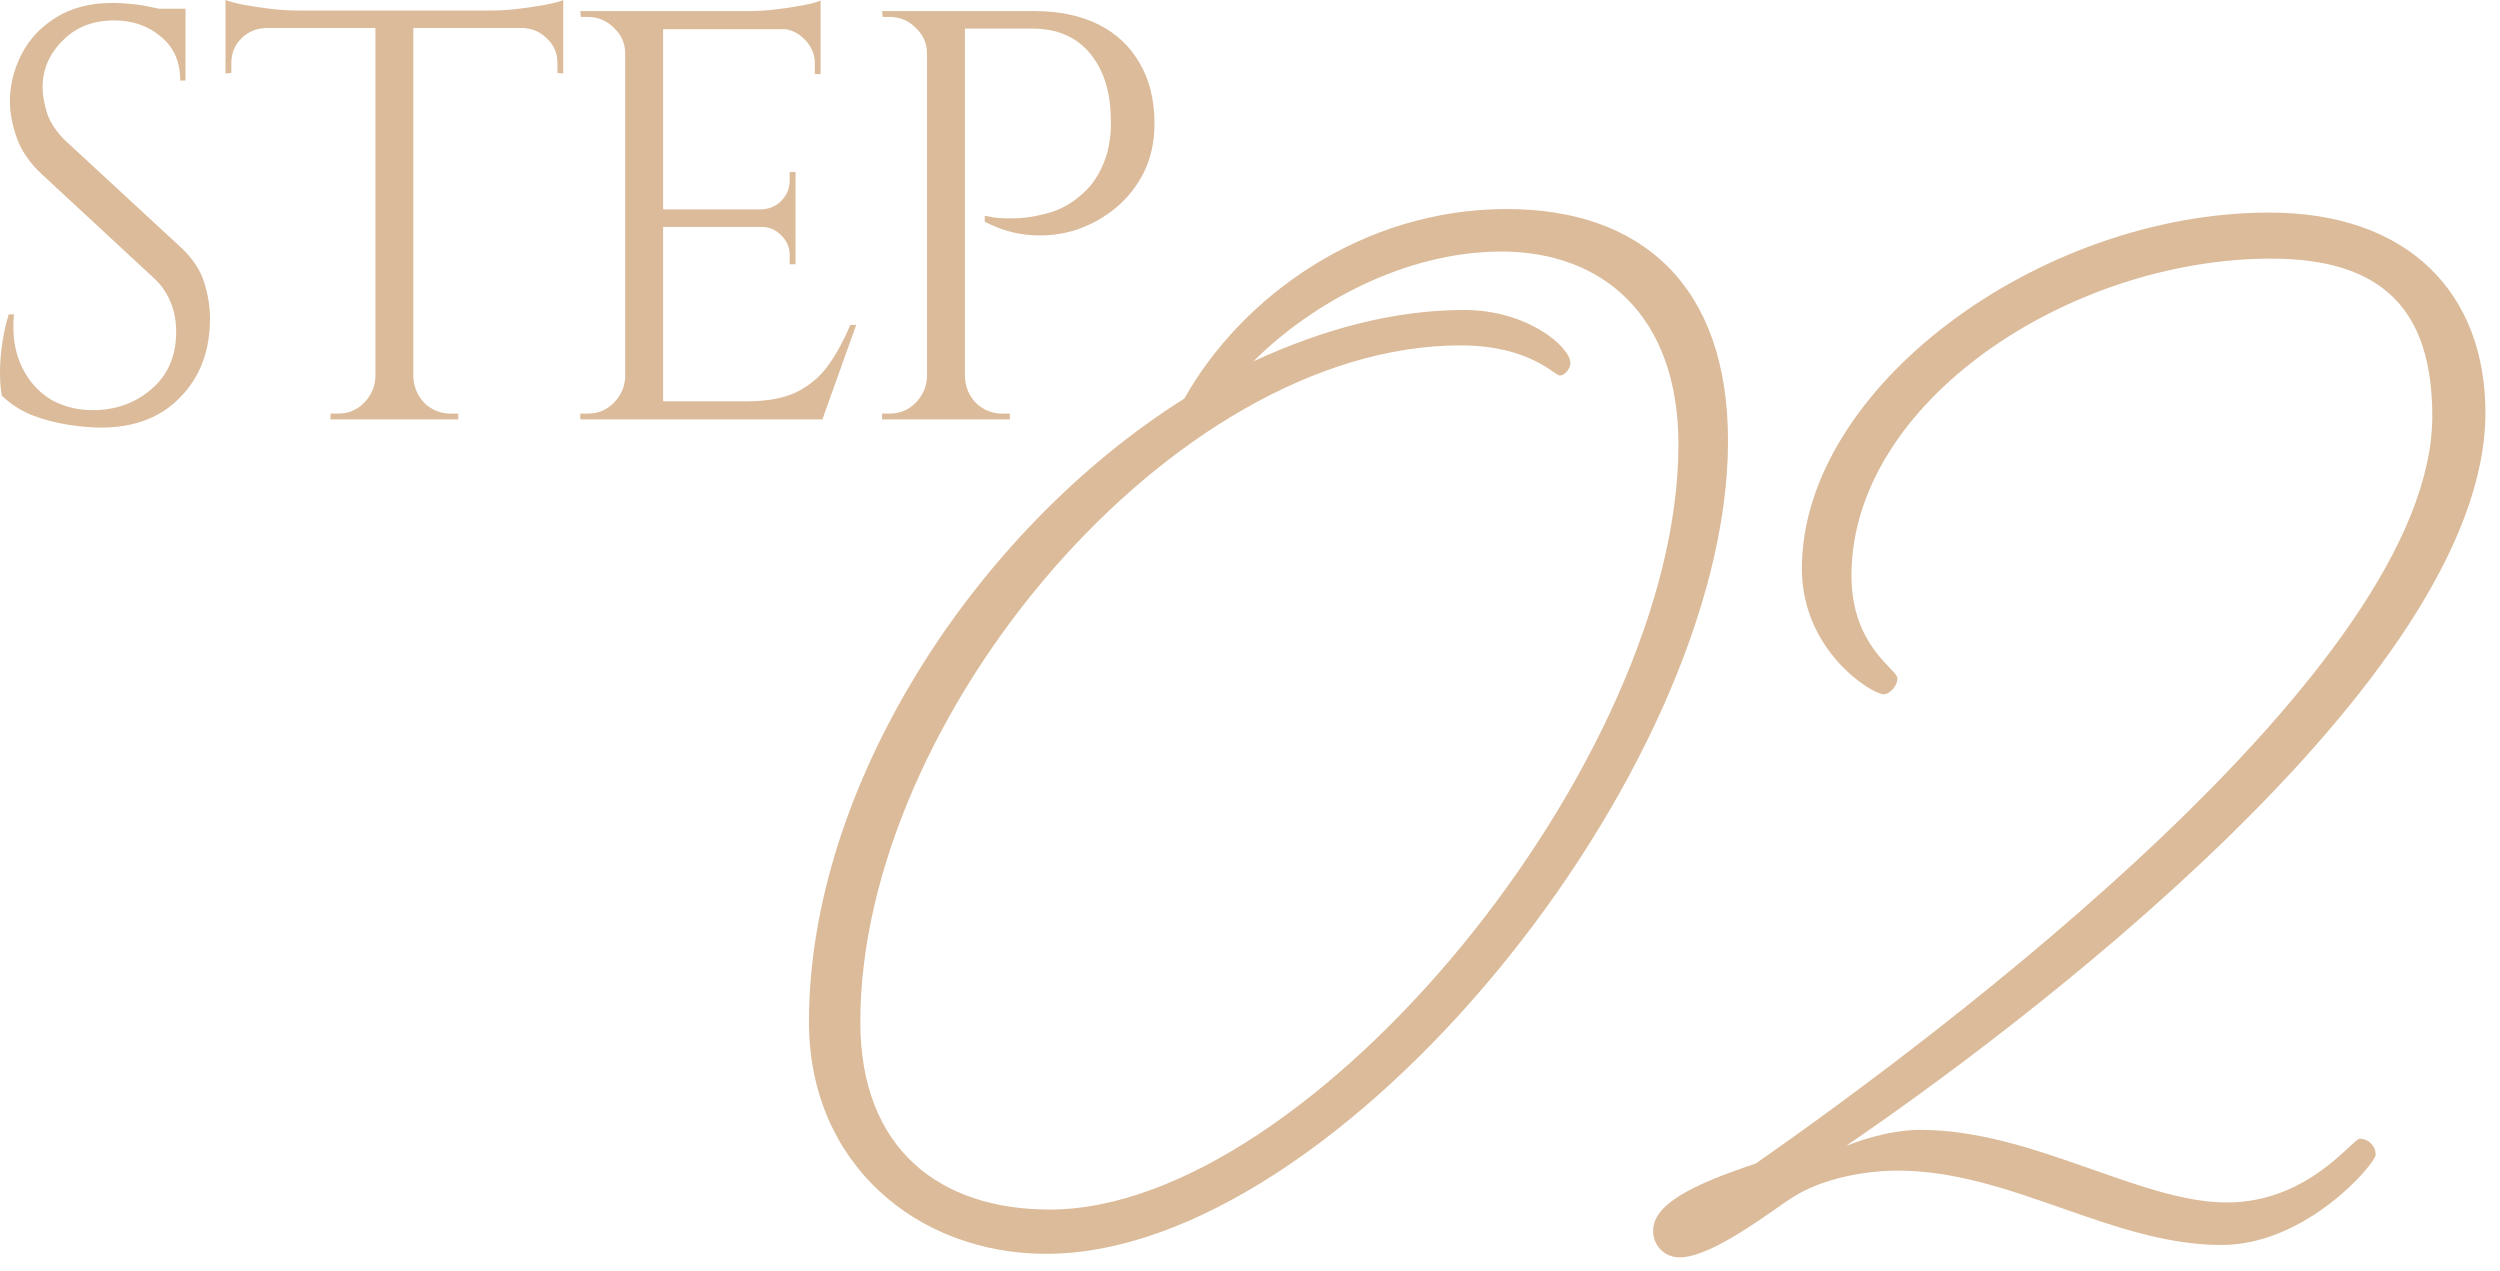 <svg width="120" height="61" viewBox="0 0 120 61" fill="none" xmlns="http://www.w3.org/2000/svg">
<g id="STEP 02">
<path d="M5.404 0.14C5.703 0.14 6.02 0.159 6.356 0.196C6.711 0.233 7.047 0.289 7.364 0.364C7.7 0.42 7.999 0.485 8.26 0.56C8.54 0.616 8.755 0.681 8.904 0.756V3.864H8.652C8.652 2.968 8.344 2.268 7.728 1.764C7.112 1.241 6.365 0.98 5.488 0.98C4.461 0.98 3.631 1.307 2.996 1.96C2.361 2.595 2.044 3.341 2.044 4.2C2.044 4.555 2.119 4.975 2.268 5.46C2.436 5.927 2.735 6.365 3.164 6.776L8.68 11.872C9.24 12.395 9.613 12.955 9.8 13.552C9.987 14.149 10.08 14.728 10.08 15.288C10.08 16.837 9.604 18.097 8.652 19.068C7.719 20.039 6.449 20.524 4.844 20.524C4.396 20.524 3.864 20.477 3.248 20.384C2.651 20.291 2.063 20.132 1.484 19.908C0.924 19.665 0.457 19.357 0.084 18.984C0.028 18.685 0 18.312 0 17.864C0 17.416 0.037 16.949 0.112 16.464C0.187 15.96 0.289 15.503 0.42 15.092H0.672C0.579 16.044 0.7 16.875 1.036 17.584C1.372 18.293 1.857 18.835 2.492 19.208C3.145 19.563 3.883 19.721 4.704 19.684C5.731 19.628 6.608 19.273 7.336 18.62C8.083 17.948 8.456 17.052 8.456 15.932C8.456 15.391 8.363 14.905 8.176 14.476C7.989 14.028 7.719 13.645 7.364 13.328L1.988 8.344C1.428 7.821 1.036 7.252 0.812 6.636C0.588 6.001 0.476 5.413 0.476 4.872C0.476 4.088 0.663 3.332 1.036 2.604C1.409 1.876 1.96 1.288 2.688 0.84C3.435 0.373 4.34 0.14 5.404 0.14ZM8.904 0.42V1.008H6.776V0.42H8.904Z" fill="#DBBB99"/>
<path d="M19.841 0.616V20.132H18.021V0.616H19.841ZM27.037 0.504V1.344H10.825V0.504H27.037ZM27.037 1.26V3.528L26.757 3.5V3.024C26.757 2.557 26.589 2.165 26.253 1.848C25.936 1.531 25.553 1.363 25.105 1.344V1.26H27.037ZM27.037 0V0.812L23.621 0.504C24.032 0.504 24.461 0.476 24.909 0.42C25.376 0.364 25.805 0.299 26.197 0.224C26.589 0.149 26.869 0.075 27.037 0ZM18.105 18.088V20.132H15.865V19.852C15.865 19.852 15.921 19.852 16.033 19.852C16.164 19.852 16.229 19.852 16.229 19.852C16.714 19.852 17.125 19.684 17.461 19.348C17.816 18.993 18.002 18.573 18.021 18.088H18.105ZM19.757 18.088H19.841C19.86 18.573 20.037 18.993 20.373 19.348C20.728 19.684 21.148 19.852 21.633 19.852C21.633 19.852 21.689 19.852 21.801 19.852C21.932 19.852 21.997 19.852 21.997 19.852V20.132H19.757V18.088ZM12.757 1.26V1.344C12.29 1.363 11.898 1.531 11.581 1.848C11.264 2.165 11.105 2.557 11.105 3.024V3.5L10.825 3.528V1.26H12.757ZM10.825 0C11.012 0.075 11.292 0.149 11.665 0.224C12.057 0.299 12.486 0.364 12.953 0.42C13.42 0.476 13.849 0.504 14.241 0.504L10.825 0.812V0Z" fill="#DBBB99"/>
<path d="M31.83 0.532V20.132H30.01V0.532H31.83ZM39.39 19.264V20.132H31.746V19.264H39.39ZM38.186 10.052V10.892H31.746V10.052H38.186ZM39.39 0.532V1.4H31.746V0.532H39.39ZM41.098 15.596L39.474 20.132H34.826L35.834 19.264C36.823 19.264 37.626 19.115 38.242 18.816C38.876 18.499 39.39 18.06 39.782 17.5C40.174 16.94 40.519 16.305 40.818 15.596H41.098ZM38.186 10.836V12.684H37.906V12.264C37.906 11.891 37.775 11.573 37.514 11.312C37.252 11.032 36.935 10.892 36.562 10.892V10.836H38.186ZM38.186 8.26V10.108H36.562V10.052C36.935 10.033 37.252 9.893 37.514 9.632C37.775 9.352 37.906 9.025 37.906 8.652V8.26H38.186ZM39.39 1.316V3.556H39.11V3.052C39.11 2.604 38.951 2.221 38.634 1.904C38.316 1.568 37.924 1.391 37.458 1.372V1.316H39.39ZM39.39 0.028V0.84L35.974 0.532C36.384 0.532 36.814 0.504 37.262 0.448C37.728 0.392 38.158 0.327 38.55 0.252C38.942 0.177 39.222 0.103 39.39 0.028ZM30.094 18.088V20.132H27.854V19.852C27.854 19.852 27.91 19.852 28.022 19.852C28.152 19.852 28.218 19.852 28.218 19.852C28.703 19.852 29.114 19.684 29.45 19.348C29.804 18.993 29.991 18.573 30.01 18.088H30.094ZM30.094 2.576H30.01C30.01 2.091 29.832 1.68 29.478 1.344C29.123 0.989 28.703 0.812 28.218 0.812C28.218 0.812 28.162 0.812 28.05 0.812C27.938 0.812 27.882 0.812 27.882 0.812L27.854 0.532H30.094V2.576Z" fill="#DBBB99"/>
<path d="M45.952 0.532H49.648C50.843 0.532 51.87 0.747 52.728 1.176C53.587 1.605 54.25 2.231 54.716 3.052C55.183 3.855 55.416 4.816 55.416 5.936C55.416 6.795 55.248 7.569 54.912 8.26C54.576 8.932 54.128 9.501 53.568 9.968C53.008 10.435 52.374 10.789 51.664 11.032C50.955 11.256 50.218 11.34 49.452 11.284C48.706 11.228 47.978 11.013 47.268 10.64V10.36C47.268 10.36 47.427 10.388 47.744 10.444C48.062 10.481 48.463 10.491 48.948 10.472C49.452 10.435 49.975 10.332 50.516 10.164C51.076 9.977 51.59 9.66 52.056 9.212C52.542 8.764 52.906 8.139 53.148 7.336C53.204 7.131 53.251 6.879 53.288 6.58C53.326 6.263 53.335 5.955 53.316 5.656C53.298 4.368 52.962 3.332 52.308 2.548C51.655 1.764 50.731 1.372 49.536 1.372H46.232C46.232 1.372 46.204 1.307 46.148 1.176C46.111 1.027 46.064 0.887 46.008 0.756C45.971 0.607 45.952 0.532 45.952 0.532ZM46.316 0.532V20.132H44.496V0.532H46.316ZM44.58 18.088V20.132H42.34V19.852C42.34 19.852 42.396 19.852 42.508 19.852C42.639 19.852 42.704 19.852 42.704 19.852C43.19 19.852 43.6 19.684 43.936 19.348C44.291 18.993 44.478 18.573 44.496 18.088H44.58ZM44.58 2.576H44.496C44.496 2.091 44.319 1.68 43.964 1.344C43.61 0.989 43.19 0.812 42.704 0.812C42.704 0.812 42.648 0.812 42.536 0.812C42.424 0.812 42.368 0.812 42.368 0.812L42.34 0.532H44.58V2.576ZM46.232 18.088H46.316C46.335 18.573 46.512 18.993 46.848 19.348C47.203 19.684 47.623 19.852 48.108 19.852C48.108 19.852 48.164 19.852 48.276 19.852C48.407 19.852 48.472 19.852 48.472 19.852V20.132H46.232V18.088Z" fill="#DBBB99"/>
<path d="M38.83 49.049C38.83 37.829 46.735 25.504 56.85 19.129C59.57 14.284 65.35 10.034 72.32 10.034C78.78 10.034 82.945 13.689 82.945 21.169C82.945 37.064 64.245 60.184 50.22 60.184C44.015 60.184 38.83 55.849 38.83 49.049ZM72.065 12.074C67.475 12.074 62.97 14.539 60.165 17.344C63.48 15.814 66.88 14.879 70.28 14.879C73.34 14.879 75.38 16.664 75.38 17.429C75.38 17.684 75.126 18.024 74.87 18.024C74.615 18.024 73.425 16.579 70.11 16.579C56.255 16.579 41.295 34.514 41.295 49.049C41.295 55.169 45.12 58.059 50.39 58.059C62.885 58.059 80.565 36.554 80.565 21.339C80.565 15.134 76.91 12.074 72.065 12.074Z" fill="#DBBB99"/>
<path d="M84.279 55.849C93.034 49.729 116.75 32.049 116.75 19.979C116.75 14.879 114.37 12.414 109.015 12.414C99.325 12.414 88.87 19.299 88.87 27.629C88.87 31.029 91.079 32.134 91.079 32.559C91.079 32.899 90.74 33.324 90.4 33.324C89.889 33.324 86.49 31.284 86.49 27.289C86.49 18.619 97.879 10.204 108.93 10.204C115.645 10.204 119.3 14.114 119.3 19.809C119.3 32.729 96.35 49.729 88.615 54.999C88.87 54.914 90.484 54.234 92.184 54.234C97.54 54.234 102.725 57.719 106.89 57.719C110.8 57.719 112.925 54.659 113.265 54.659C113.69 54.659 114.03 54.999 114.03 55.424C114.03 55.849 110.715 59.759 106.635 59.759C101.365 59.759 96.519 56.189 91.079 56.189C89.635 56.189 87.51 56.529 86.064 57.464C85.215 57.974 82.24 60.354 80.624 60.354C79.859 60.354 79.35 59.759 79.35 59.079C79.35 57.804 81.219 56.869 84.279 55.849Z" fill="#DBBB99"/>
</g>
</svg>
